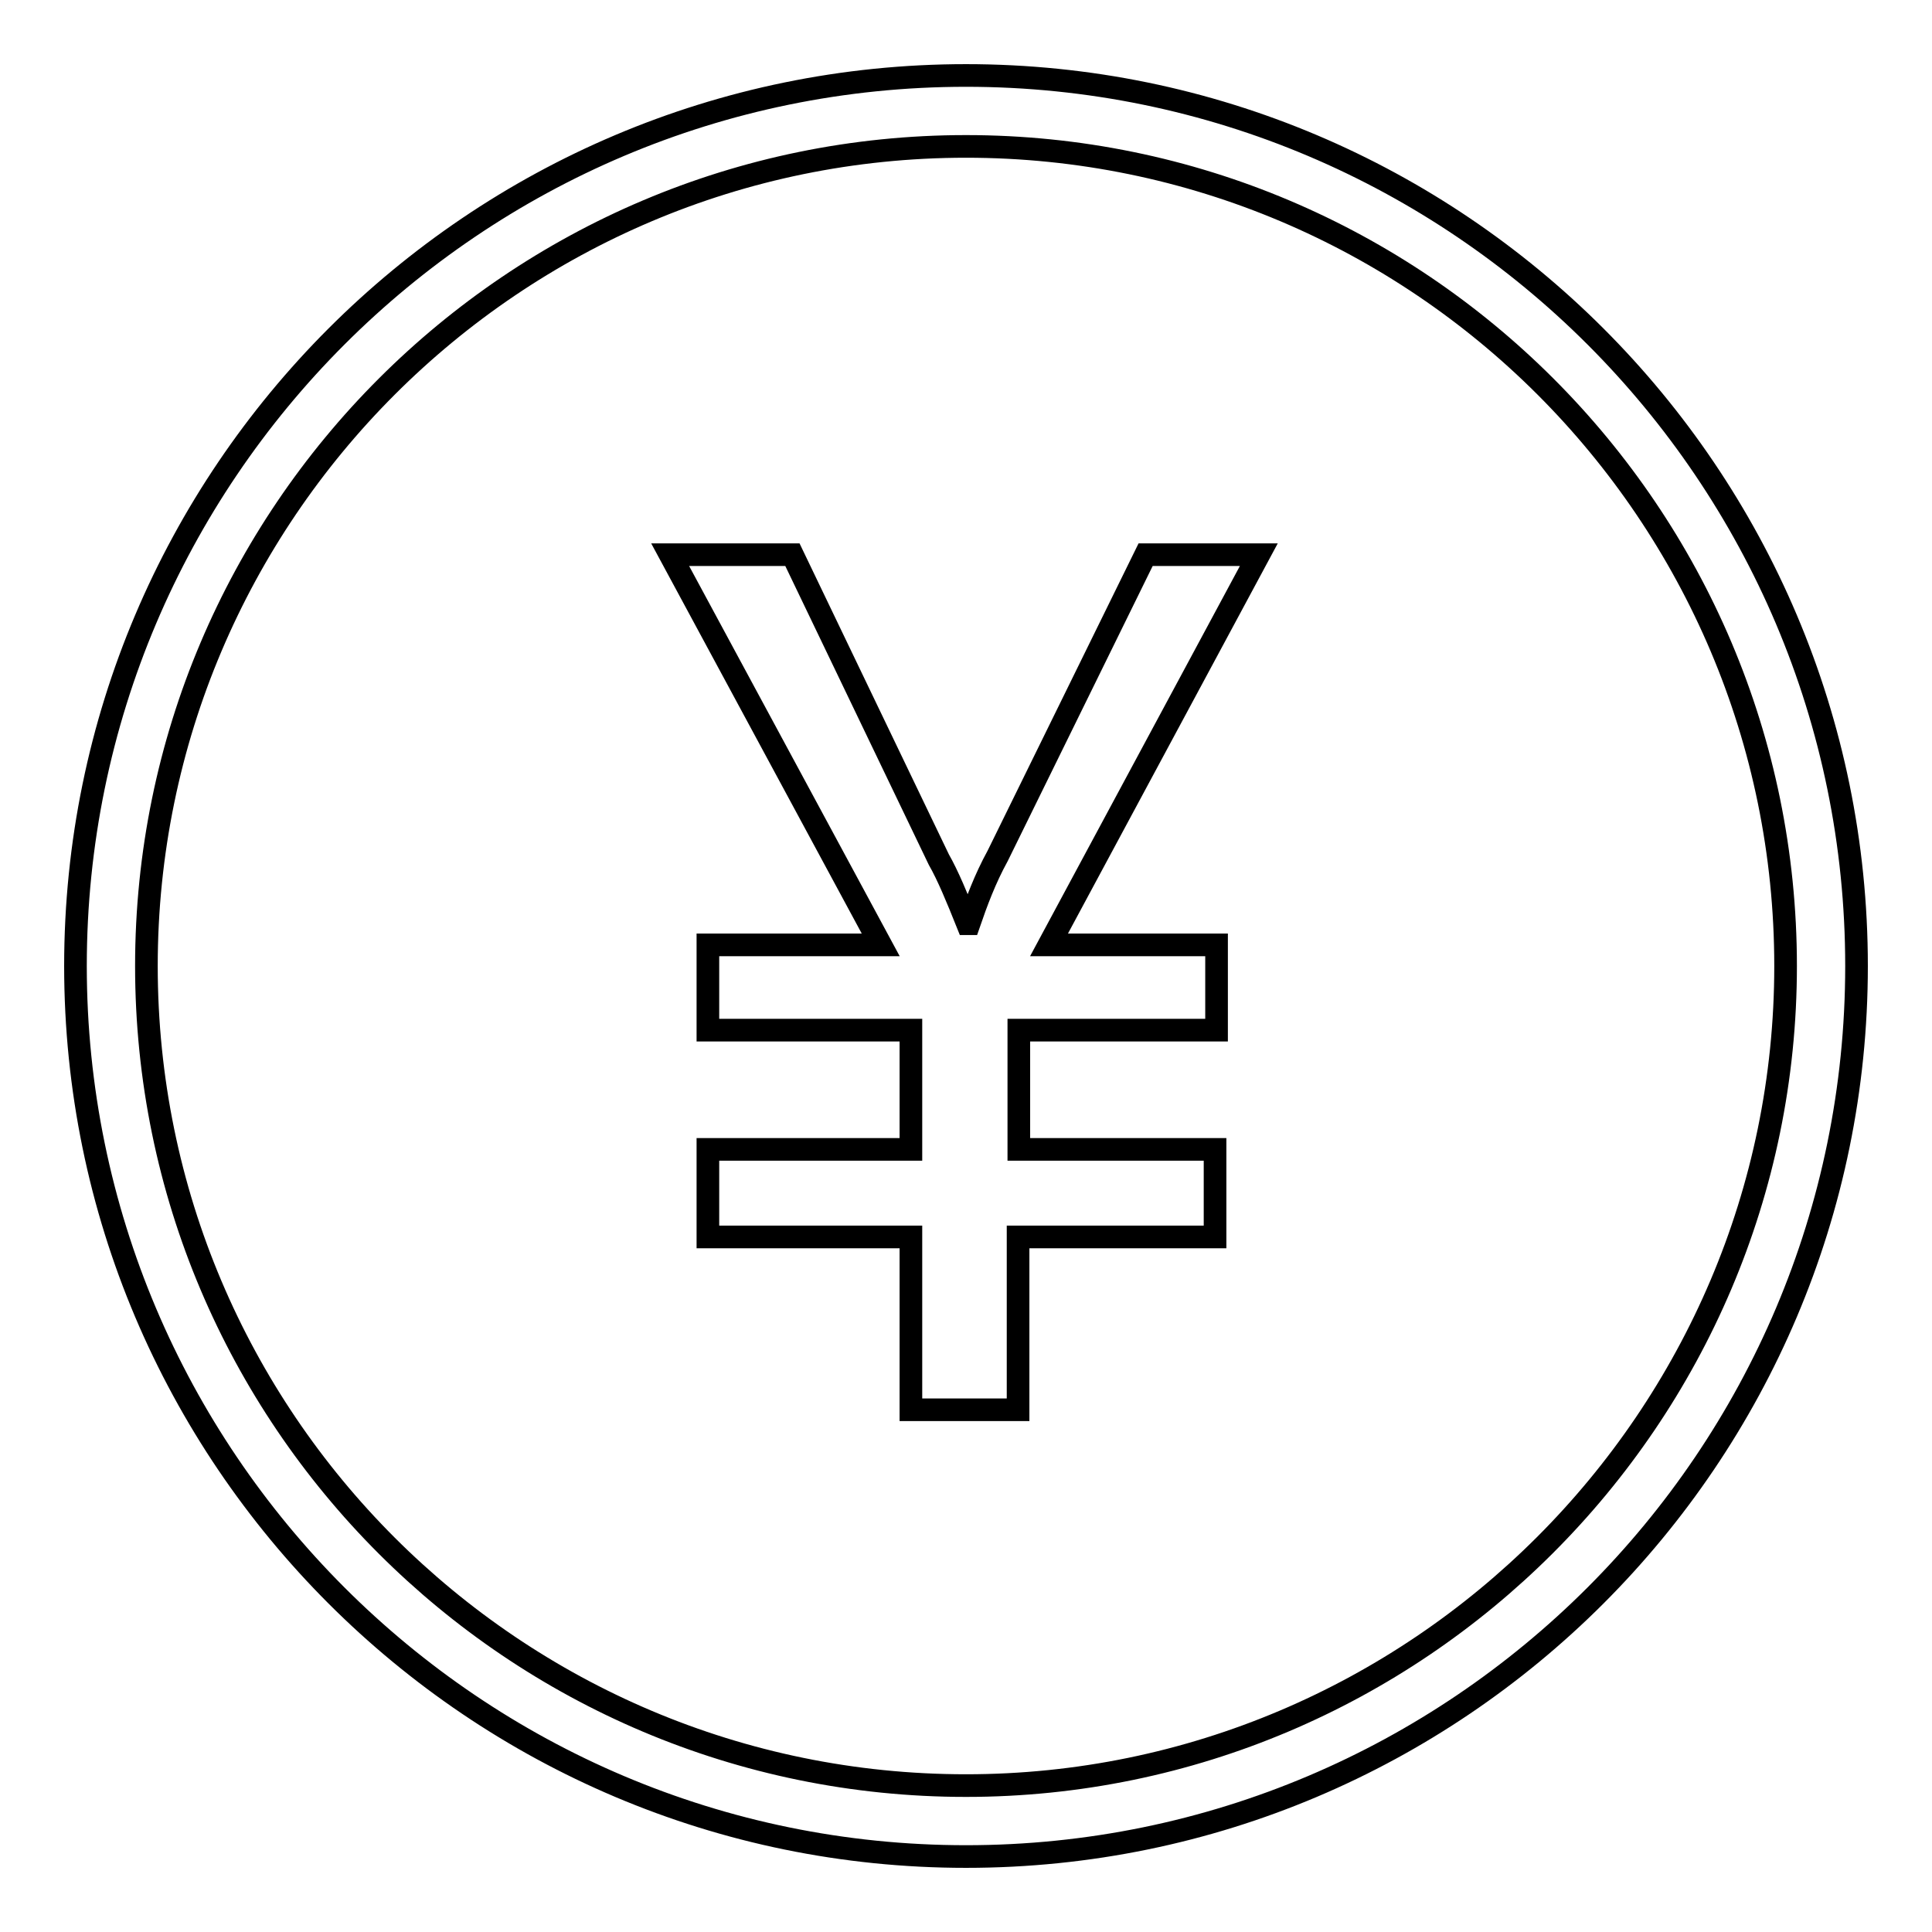 <?xml version="1.0" encoding="utf-8"?>
<!-- Svg Vector Icons : http://www.onlinewebfonts.com/icon -->
<!DOCTYPE svg PUBLIC "-//W3C//DTD SVG 1.1//EN" "http://www.w3.org/Graphics/SVG/1.1/DTD/svg11.dtd">
<svg version="1.1" xmlns="http://www.w3.org/2000/svg" xmlns:xlink="http://www.w3.org/1999/xlink" x="0px" y="0px" viewBox="0 0 256 256" enable-background="new 0 0 256 256" xml:space="preserve">
<g><g><path stroke-width="3" fill-opacity="0" stroke="#000000"  d="M128,10C62.9,10,10,62.9,10,128c0,65.1,52.9,118,118,118c65.1,0,118-52.9,118-118C246,62.9,193.1,10,128,10z M128,236.6c-59.9,0-108.6-48.6-108.6-108.6C19.4,68.1,68.1,19.4,128,19.4c59.9,0,108.6,48.6,108.6,108.6C236.6,187.9,187.7,236.6,128,236.6z"/><path stroke-width="3" fill-opacity="0" stroke="#000000"  d="M151.8,73.5l-19.6,39.9c-1.7,3.1-2.8,6.1-3.8,9h-0.2c-1.4-3.5-2.6-6.4-3.8-8.5l-19.4-40.4H88.8l27.9,51.7H93.8v11.3h26.9v15.8H93.8v11.6h26.9v22.9h14.2v-22.9H161v-11.6h-26v-15.8h26.2v-11.3h-22.2l27.8-51.7L151.8,73.5L151.8,73.5z"/></g></g>
</svg>